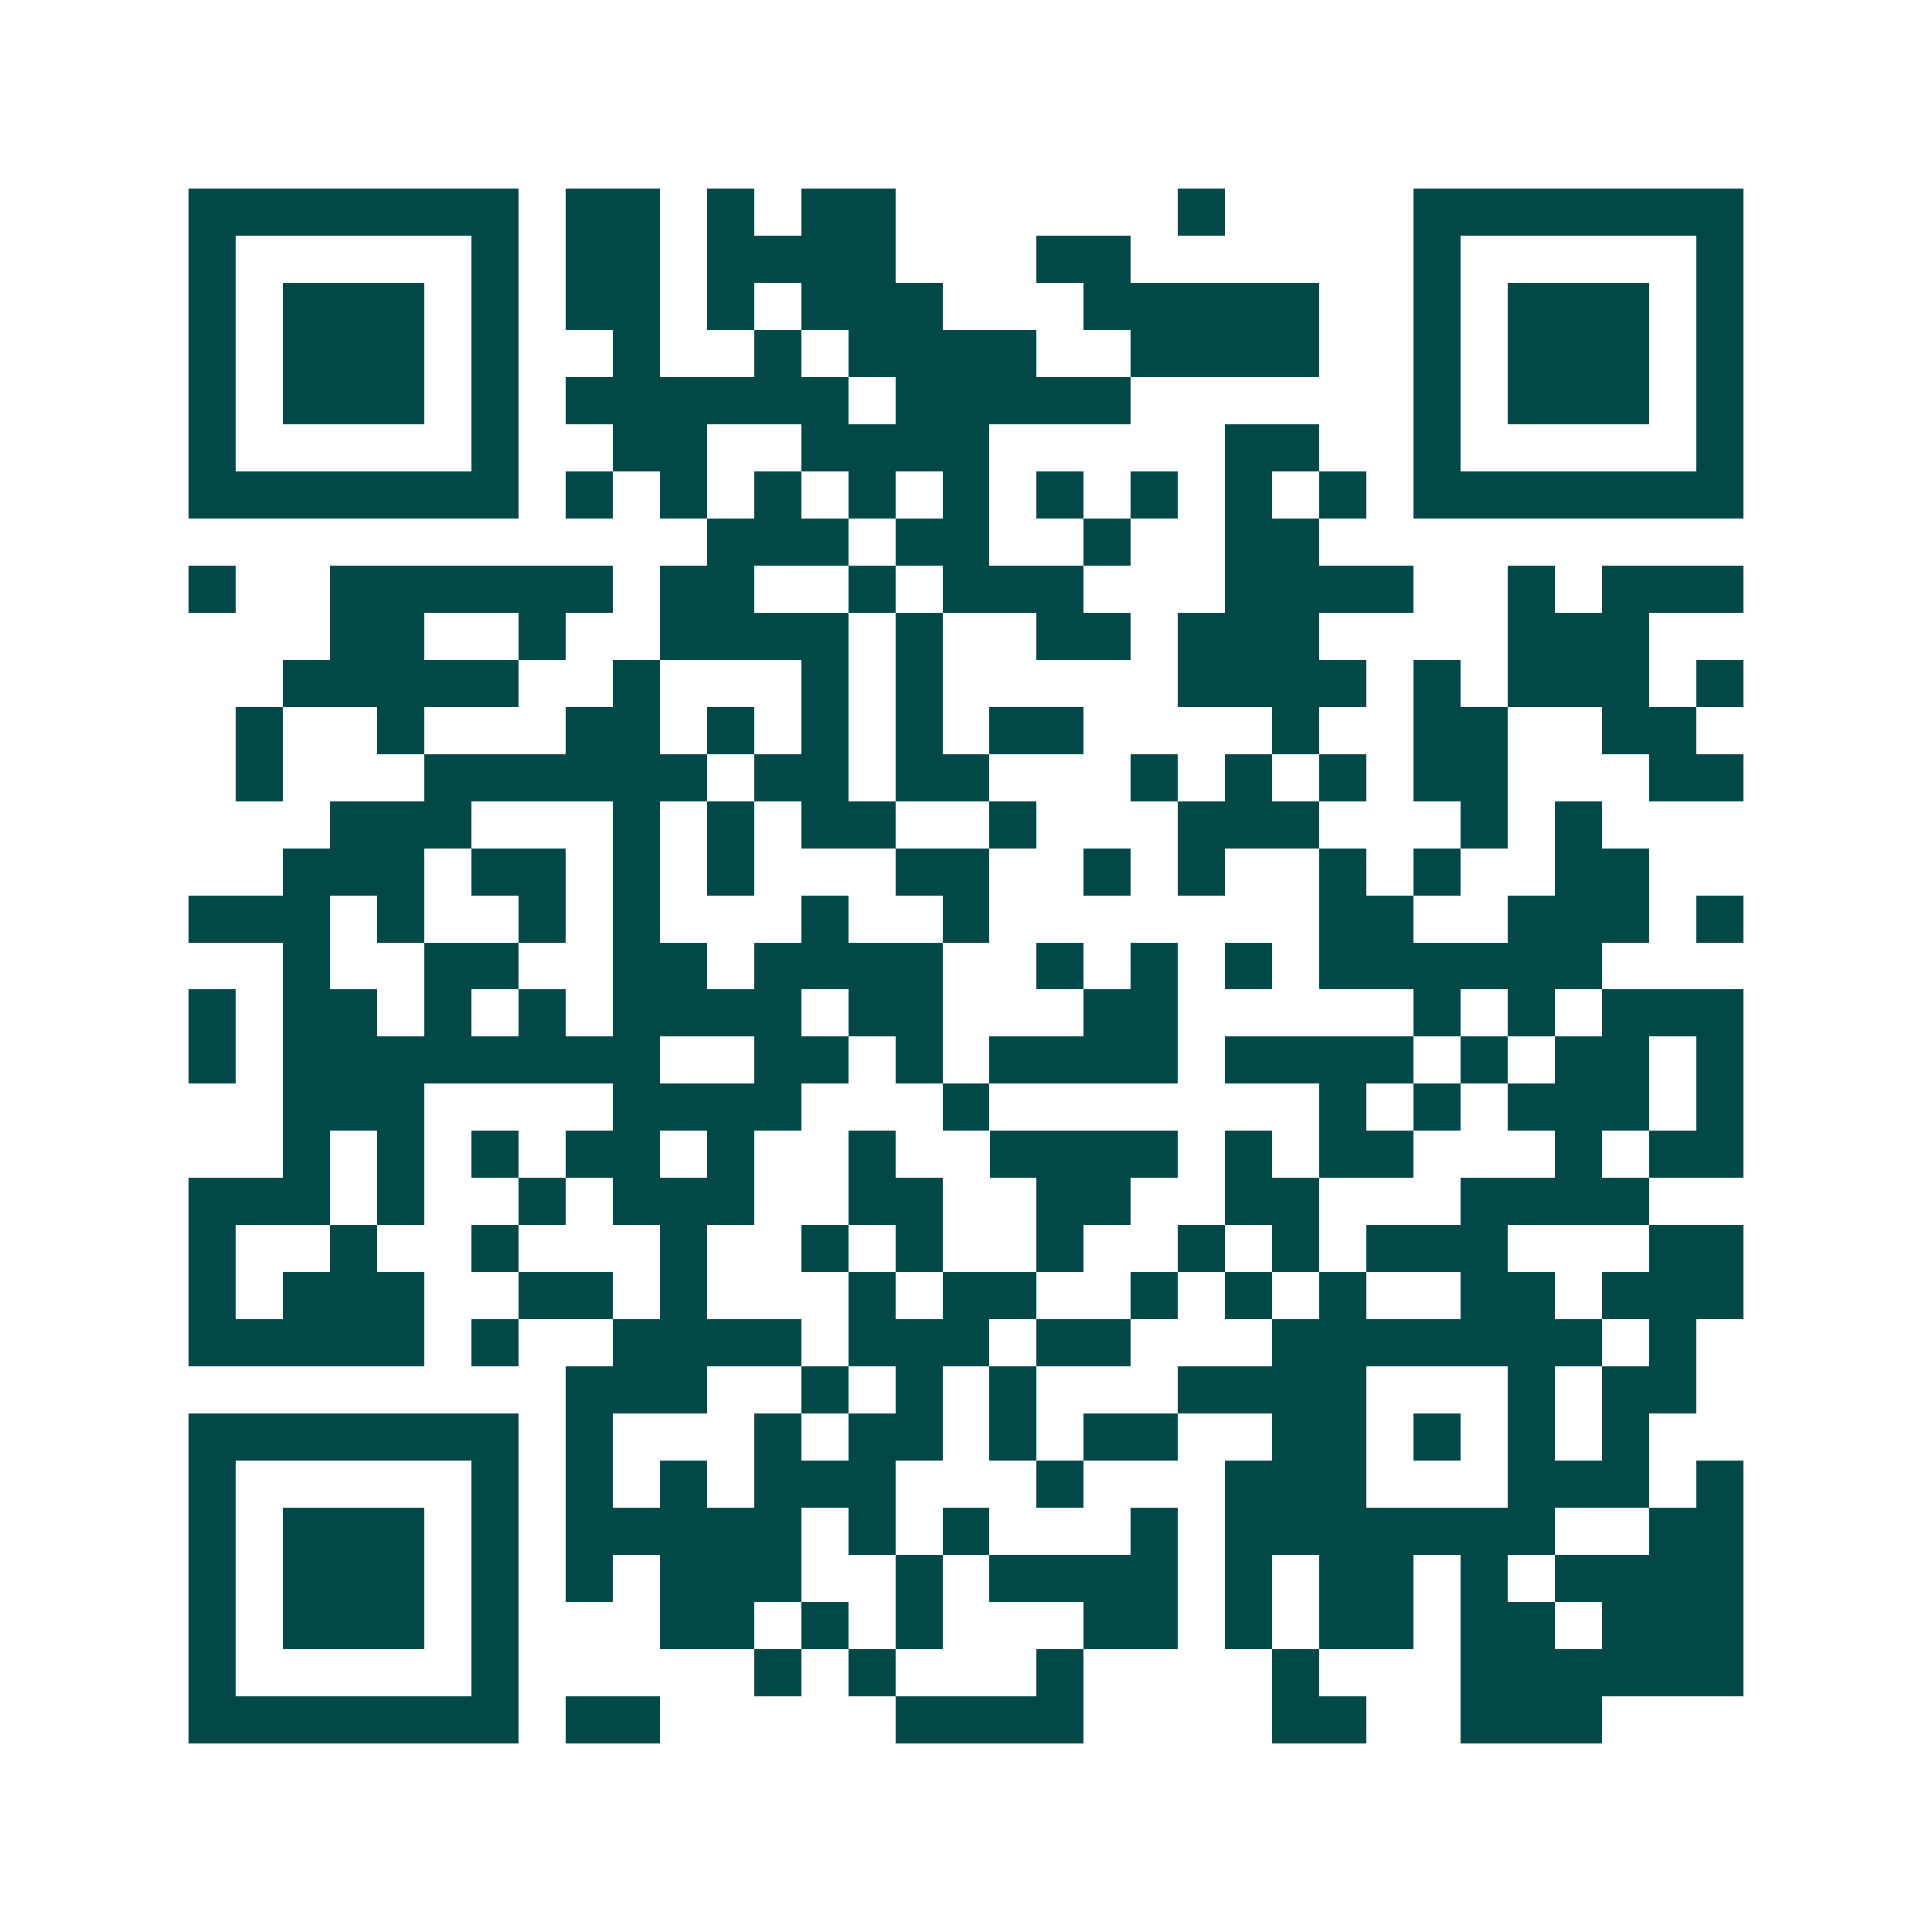 <svg xmlns="http://www.w3.org/2000/svg" width="200" height="200" viewBox="0 0 41 41" shape-rendering="crispEdges"><path fill="#ffffff" d="M0 0h41v41H0z"/><path stroke="#014847" d="M4 4.5h7m1 0h2m1 0h1m1 0h2m6 0h1m4 0h7M4 5.5h1m5 0h1m1 0h2m1 0h4m3 0h2m6 0h1m5 0h1M4 6.5h1m1 0h3m1 0h1m1 0h2m1 0h1m1 0h3m3 0h5m2 0h1m1 0h3m1 0h1M4 7.5h1m1 0h3m1 0h1m2 0h1m2 0h1m1 0h4m2 0h4m2 0h1m1 0h3m1 0h1M4 8.5h1m1 0h3m1 0h1m1 0h6m1 0h5m6 0h1m1 0h3m1 0h1M4 9.5h1m5 0h1m2 0h2m2 0h4m5 0h2m2 0h1m5 0h1M4 10.5h7m1 0h1m1 0h1m1 0h1m1 0h1m1 0h1m1 0h1m1 0h1m1 0h1m1 0h1m1 0h7M15 11.5h3m1 0h2m2 0h1m2 0h2M4 12.5h1m2 0h6m1 0h2m2 0h1m1 0h3m3 0h4m2 0h1m1 0h3M7 13.5h2m2 0h1m2 0h4m1 0h1m2 0h2m1 0h3m4 0h3M6 14.5h5m2 0h1m3 0h1m1 0h1m5 0h4m1 0h1m1 0h3m1 0h1M5 15.5h1m2 0h1m3 0h2m1 0h1m1 0h1m1 0h1m1 0h2m4 0h1m2 0h2m2 0h2M5 16.5h1m3 0h6m1 0h2m1 0h2m3 0h1m1 0h1m1 0h1m1 0h2m3 0h2M7 17.5h3m3 0h1m1 0h1m1 0h2m2 0h1m3 0h3m3 0h1m1 0h1M6 18.5h3m1 0h2m1 0h1m1 0h1m3 0h2m2 0h1m1 0h1m2 0h1m1 0h1m2 0h2M4 19.5h3m1 0h1m2 0h1m1 0h1m3 0h1m2 0h1m7 0h2m2 0h3m1 0h1M6 20.5h1m2 0h2m2 0h2m1 0h4m2 0h1m1 0h1m1 0h1m1 0h6M4 21.5h1m1 0h2m1 0h1m1 0h1m1 0h4m1 0h2m3 0h2m5 0h1m1 0h1m1 0h3M4 22.5h1m1 0h8m2 0h2m1 0h1m1 0h4m1 0h4m1 0h1m1 0h2m1 0h1M6 23.5h3m4 0h4m3 0h1m7 0h1m1 0h1m1 0h3m1 0h1M6 24.5h1m1 0h1m1 0h1m1 0h2m1 0h1m2 0h1m2 0h4m1 0h1m1 0h2m3 0h1m1 0h2M4 25.5h3m1 0h1m2 0h1m1 0h3m2 0h2m2 0h2m2 0h2m3 0h4M4 26.5h1m2 0h1m2 0h1m3 0h1m2 0h1m1 0h1m2 0h1m2 0h1m1 0h1m1 0h3m3 0h2M4 27.5h1m1 0h3m2 0h2m1 0h1m3 0h1m1 0h2m2 0h1m1 0h1m1 0h1m2 0h2m1 0h3M4 28.5h5m1 0h1m2 0h4m1 0h3m1 0h2m3 0h7m1 0h1M12 29.5h3m2 0h1m1 0h1m1 0h1m3 0h4m3 0h1m1 0h2M4 30.5h7m1 0h1m3 0h1m1 0h2m1 0h1m1 0h2m2 0h2m1 0h1m1 0h1m1 0h1M4 31.5h1m5 0h1m1 0h1m1 0h1m1 0h3m3 0h1m3 0h3m3 0h3m1 0h1M4 32.5h1m1 0h3m1 0h1m1 0h5m1 0h1m1 0h1m3 0h1m1 0h7m2 0h2M4 33.5h1m1 0h3m1 0h1m1 0h1m1 0h3m2 0h1m1 0h4m1 0h1m1 0h2m1 0h1m1 0h4M4 34.5h1m1 0h3m1 0h1m3 0h2m1 0h1m1 0h1m3 0h2m1 0h1m1 0h2m1 0h2m1 0h3M4 35.5h1m5 0h1m5 0h1m1 0h1m3 0h1m4 0h1m3 0h6M4 36.5h7m1 0h2m5 0h4m4 0h2m2 0h3"/></svg>

